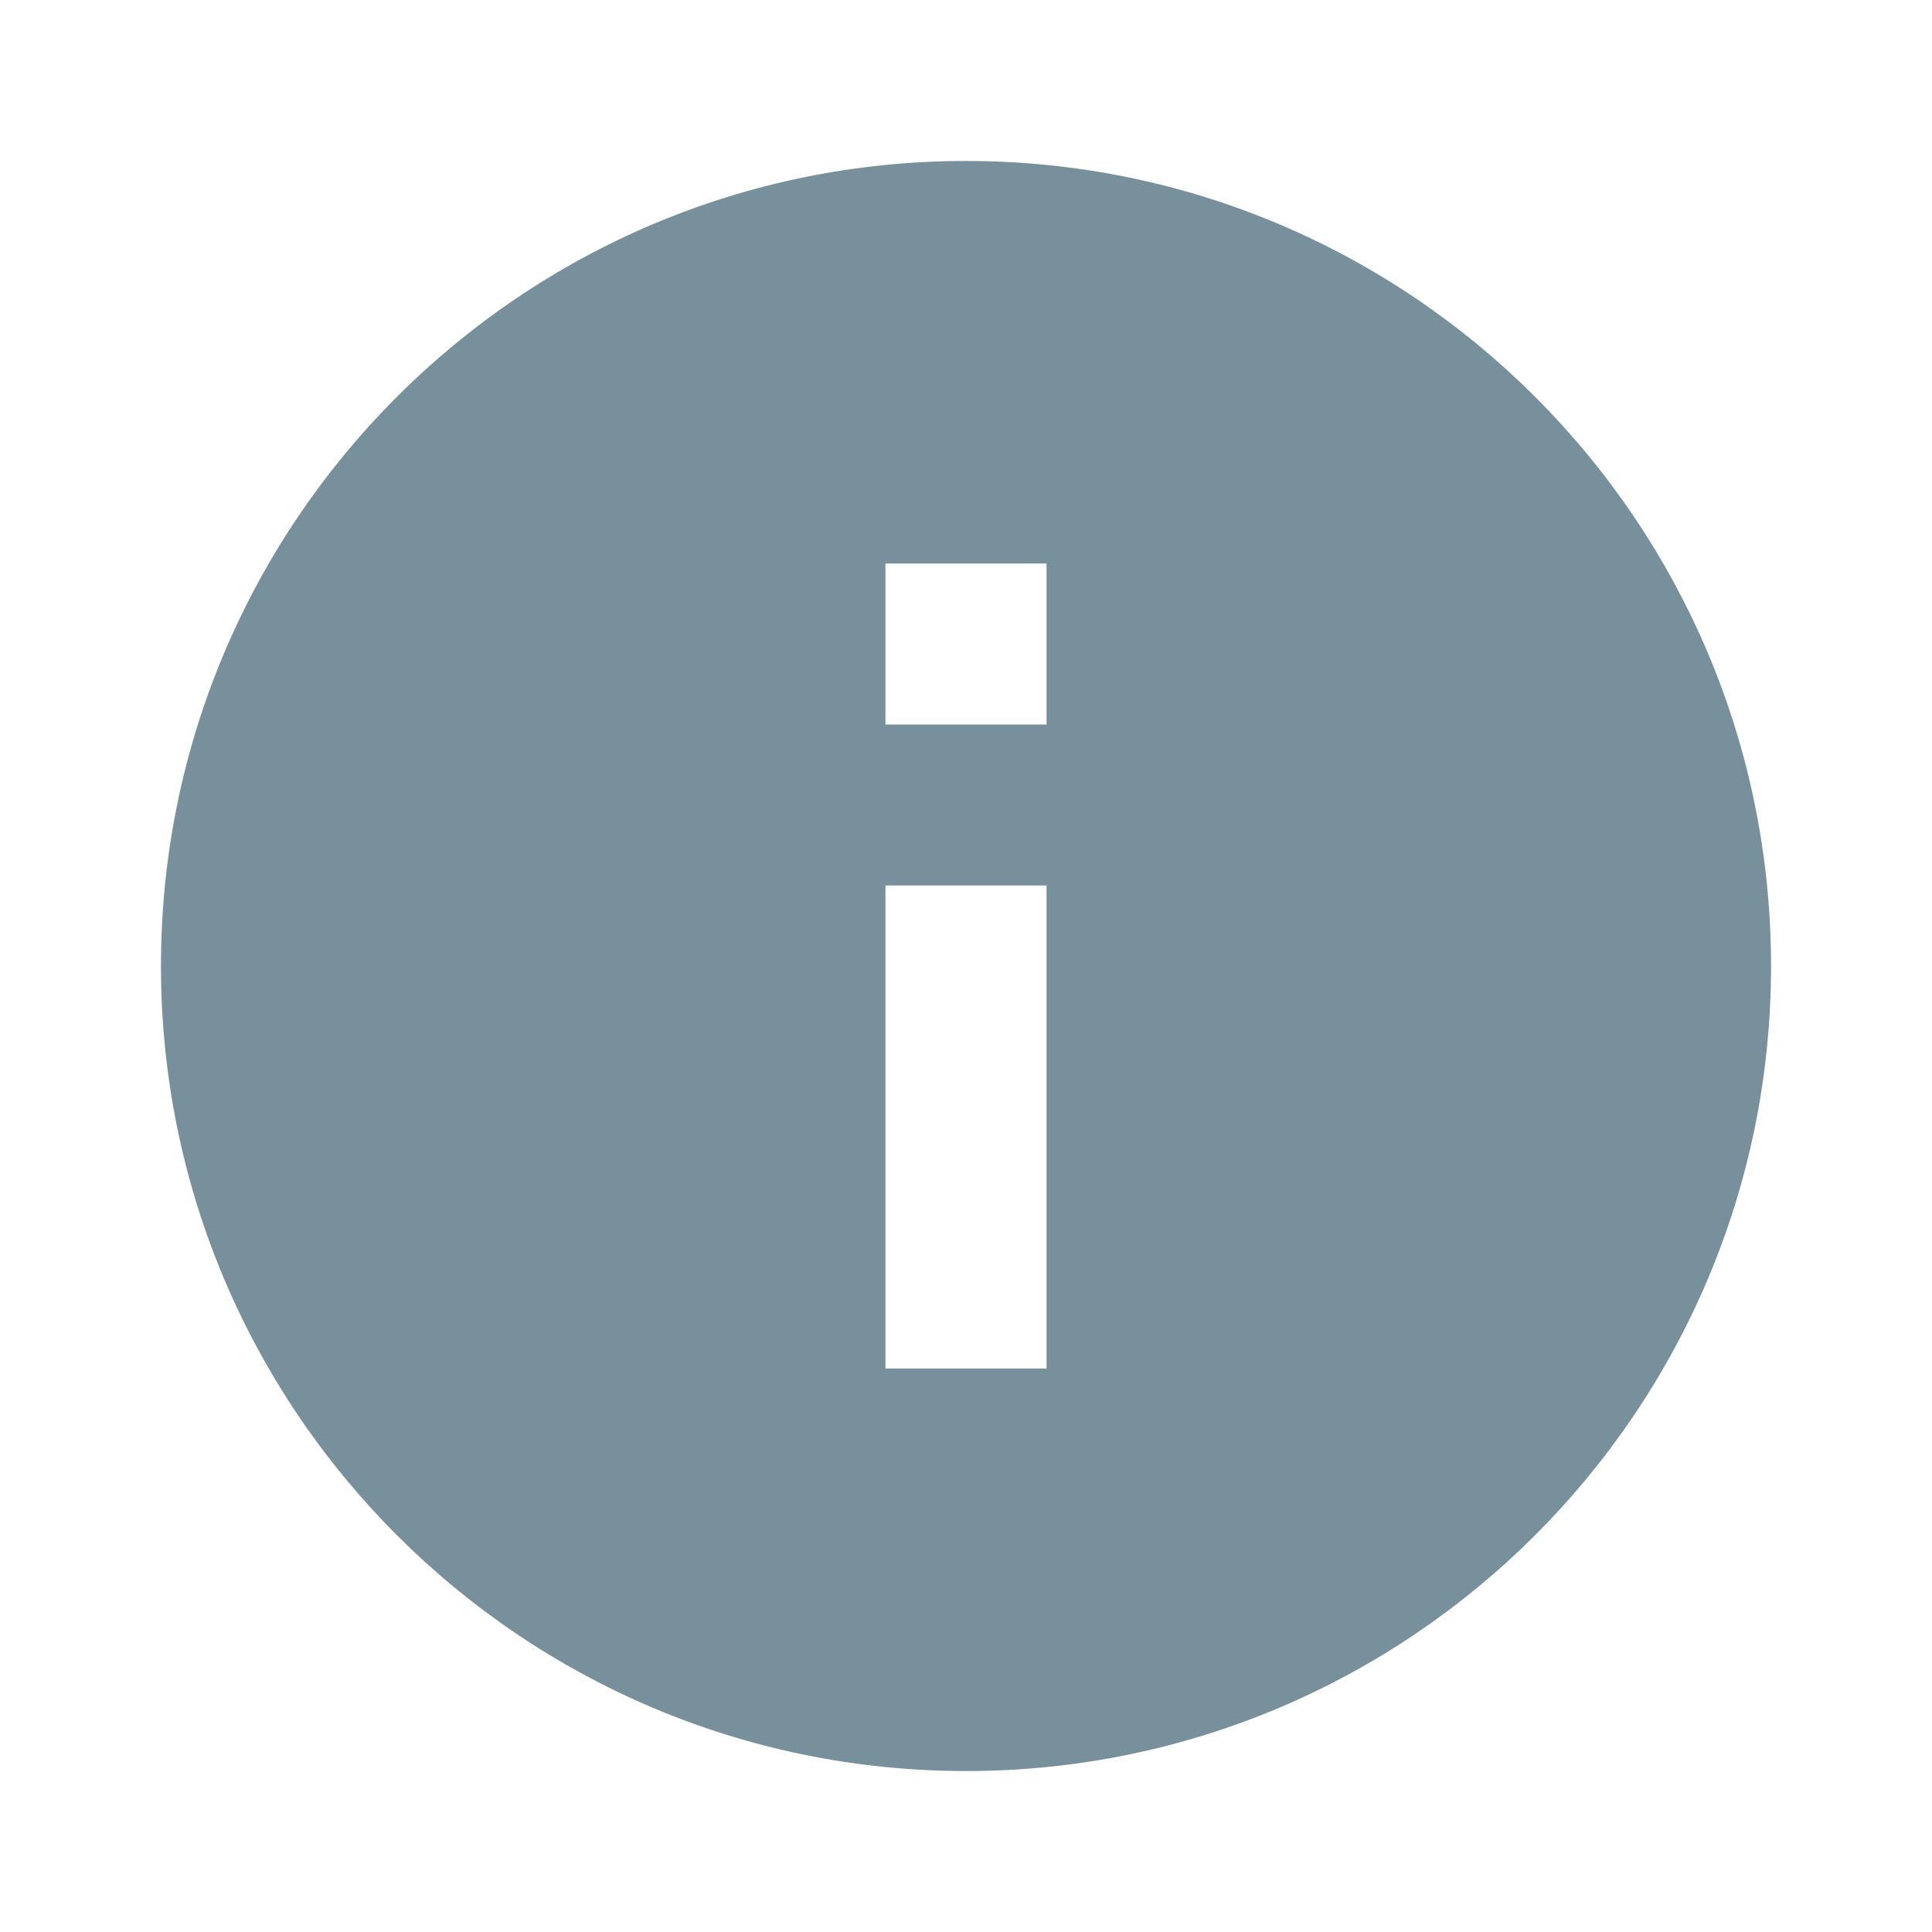 <?xml version="1.0" encoding="UTF-8"?>
<svg width="16px" height="16px" viewBox="0 0 16 16" version="1.1" xmlns="http://www.w3.org/2000/svg" xmlns:xlink="http://www.w3.org/1999/xlink">
    <title>E421AFCE-E6C4-46DD-A11E-9BFA196E095B</title>
    <g id="Pricing-page" stroke="none" stroke-width="1" fill="none" fill-rule="evenodd">
        <g id="Pricing-page_school&amp;institution_V_hover-feature" transform="translate(-35, -1521)">
            <rect fill="#FFFFFF" x="0" y="0" width="1024" height="2799"></rect>
            <g id="Group" transform="translate(35, 1187)">
                <g id="ic/info/-black" transform="translate(0, 334)">
                    <g id="ic_info_black_24px">
                        <polygon id="Shape" points="0 0 16 0 16 16 0 16"></polygon>
                        <path d="M8,1.333 C4.32,1.333 1.333,4.32 1.333,8 C1.333,11.68 4.32,14.667 8,14.667 C11.68,14.667 14.667,11.68 14.667,8 C14.667,4.32 11.68,1.333 8,1.333 L8,1.333 Z M8.667,11.333 L7.333,11.333 L7.333,7.333 L8.667,7.333 L8.667,11.333 L8.667,11.333 Z M8.667,6 L7.333,6 L7.333,4.667 L8.667,4.667 L8.667,6 L8.667,6 Z" id="Shape" fill="#78909C"></path>
                    </g>
                </g>
            </g>
        </g>
    </g>
</svg>